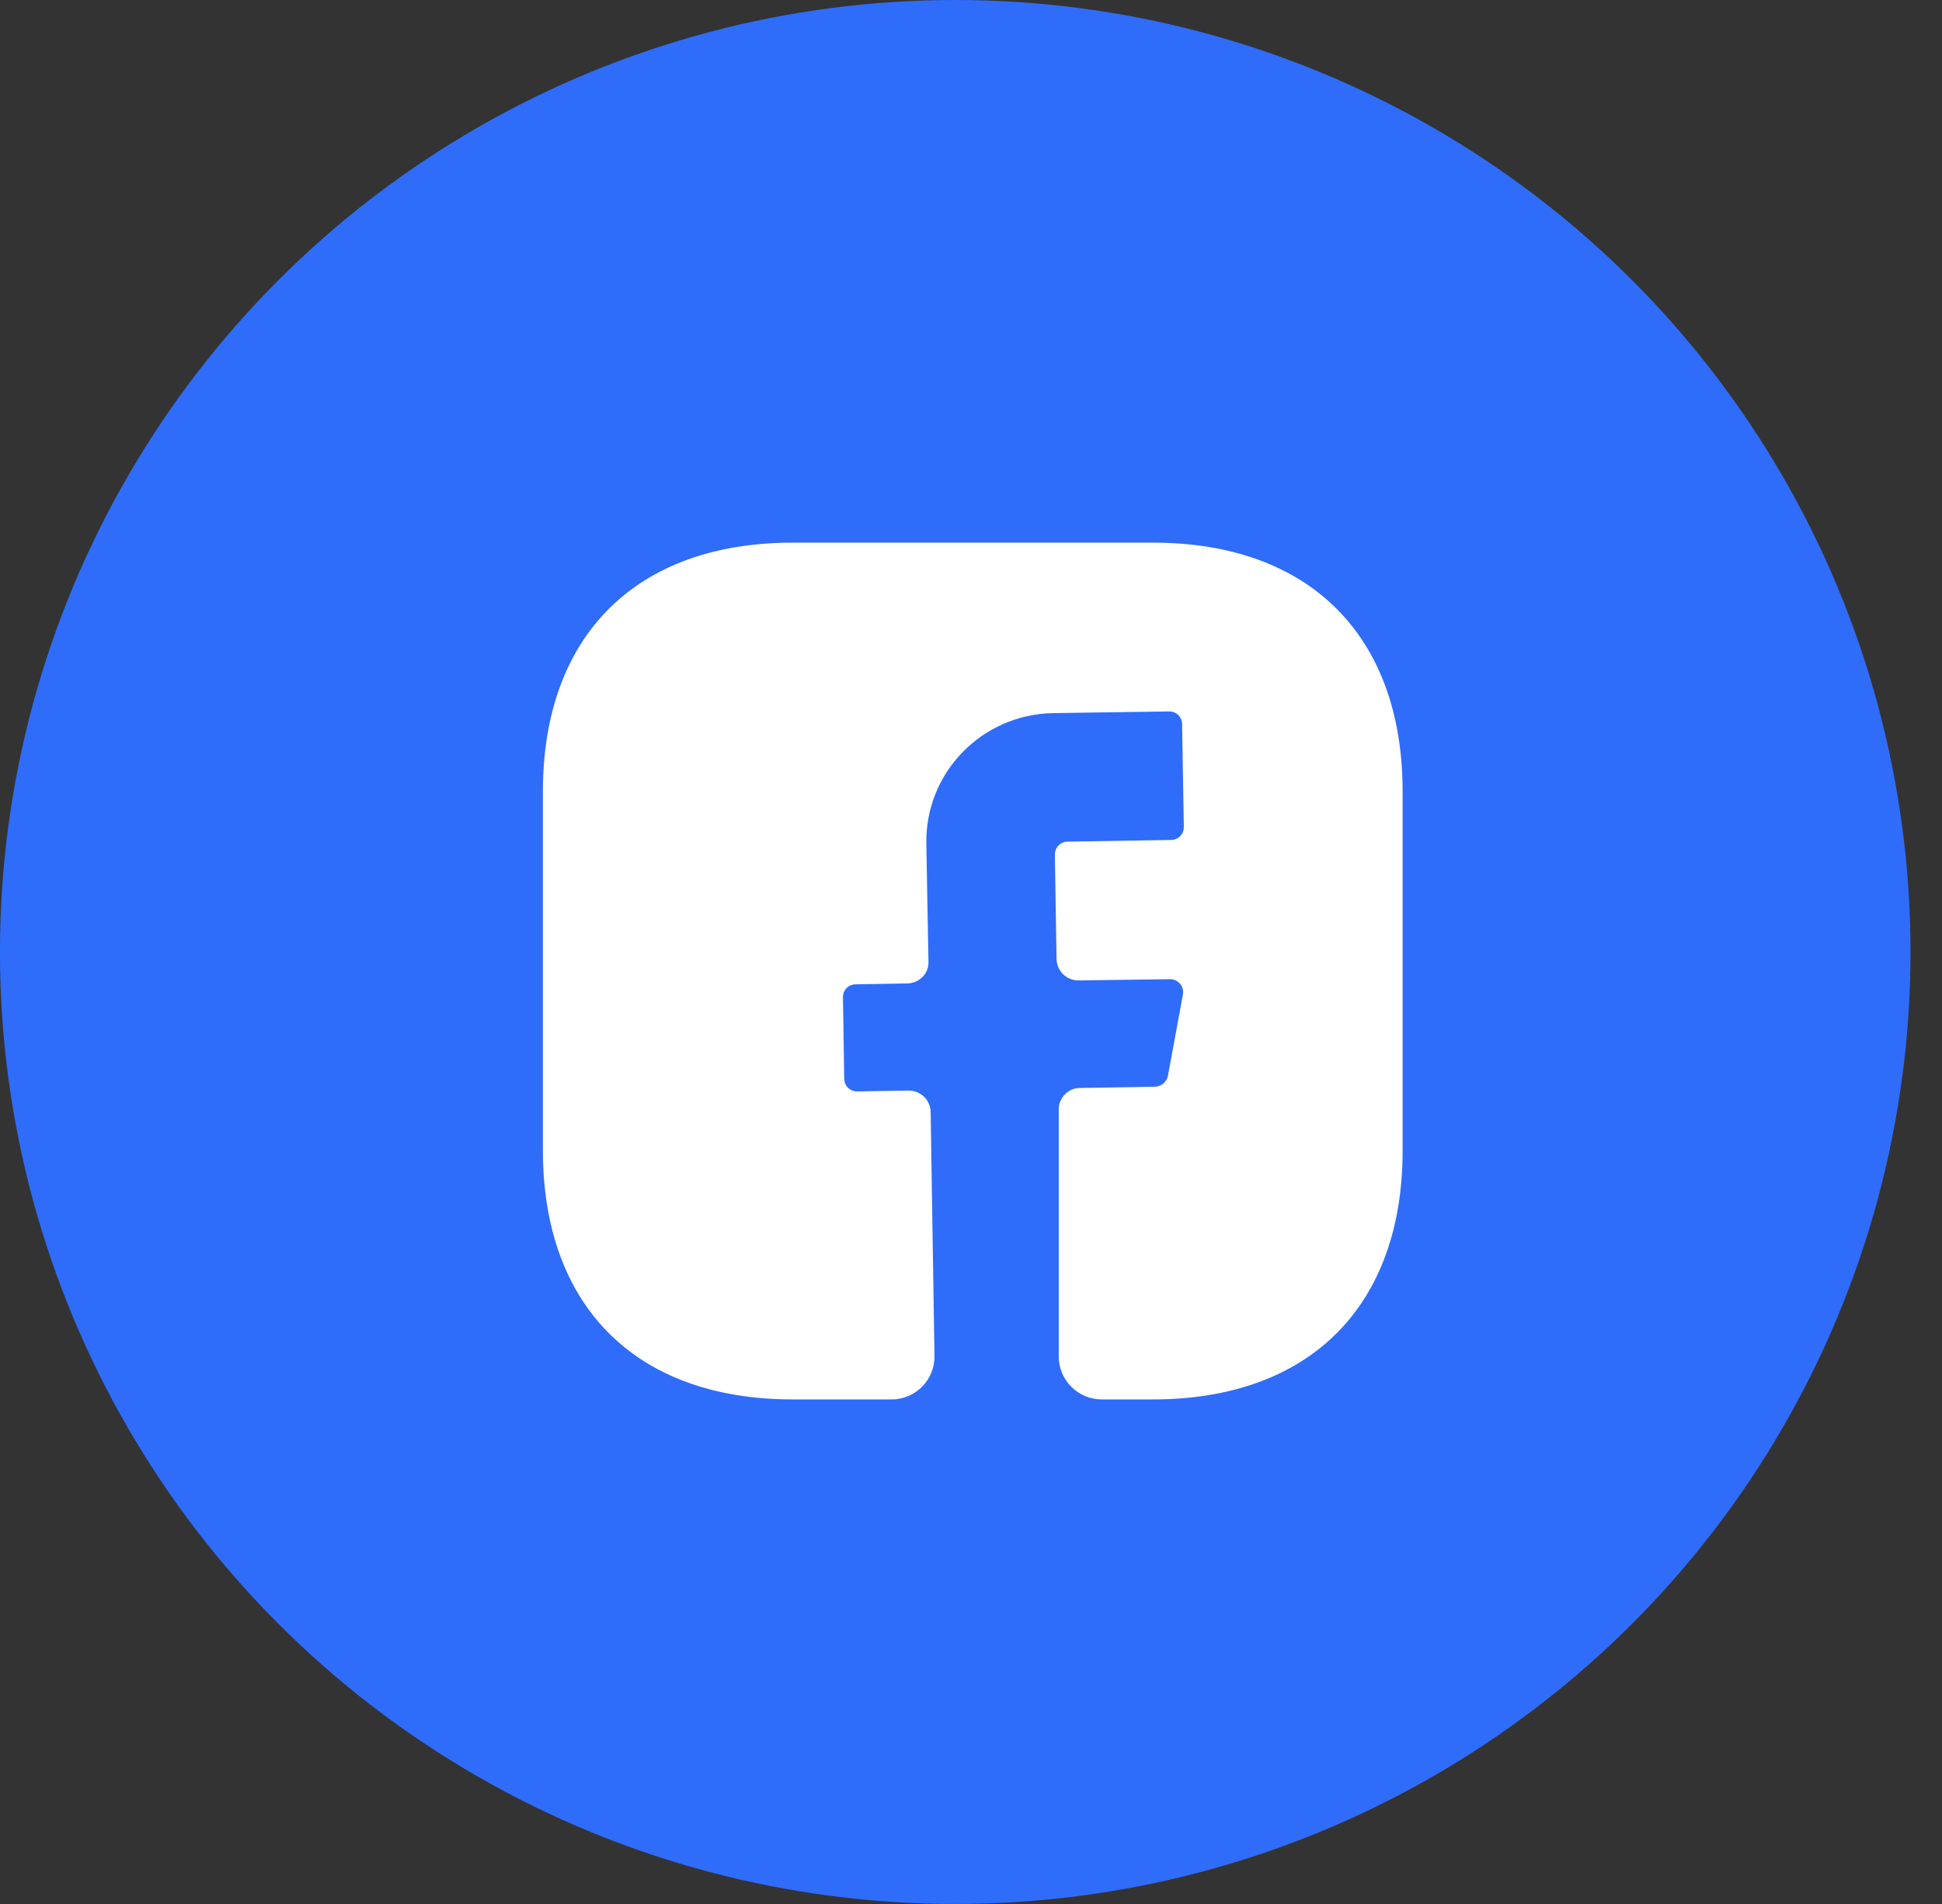 <svg width="51" height="50" viewBox="0 0 51 50" fill="none" xmlns="http://www.w3.org/2000/svg">
<rect x="0" y="0" width="51" height="50" fill="#333333" stroke="none"/>
<ellipse cx="25.086" cy="25" rx="25.087" ry="25" fill="#2F6CFA"/>
<path d="M36.835 30.214C36.835 34.309 34.386 36.75 30.276 36.75H28.933C28.312 36.75 27.804 36.244 27.804 35.625V29.134C27.804 28.83 28.052 28.571 28.357 28.571L30.344 28.538C30.502 28.526 30.637 28.414 30.671 28.256L31.067 26.108C31.1 25.905 30.942 25.714 30.728 25.714L28.323 25.747C28.007 25.747 27.759 25.5 27.747 25.196L27.702 22.44C27.702 22.26 27.849 22.102 28.041 22.102L30.75 22.058C30.942 22.058 31.089 21.911 31.089 21.72L31.044 19.02C31.044 18.829 30.897 18.683 30.705 18.683L27.657 18.727C25.783 18.761 24.293 20.291 24.327 22.159L24.383 25.253C24.395 25.567 24.146 25.815 23.83 25.826L22.475 25.849C22.284 25.849 22.137 25.995 22.137 26.186L22.171 28.324C22.171 28.515 22.317 28.661 22.509 28.661L23.864 28.639C24.18 28.639 24.428 28.886 24.44 29.19L24.541 35.602C24.553 36.233 24.045 36.75 23.412 36.75H20.816C16.707 36.75 14.257 34.309 14.257 30.203V20.786C14.257 16.691 16.707 14.25 20.816 14.25H30.276C34.386 14.25 36.835 16.691 36.835 20.786V30.214Z" fill="white"/>
</svg>
